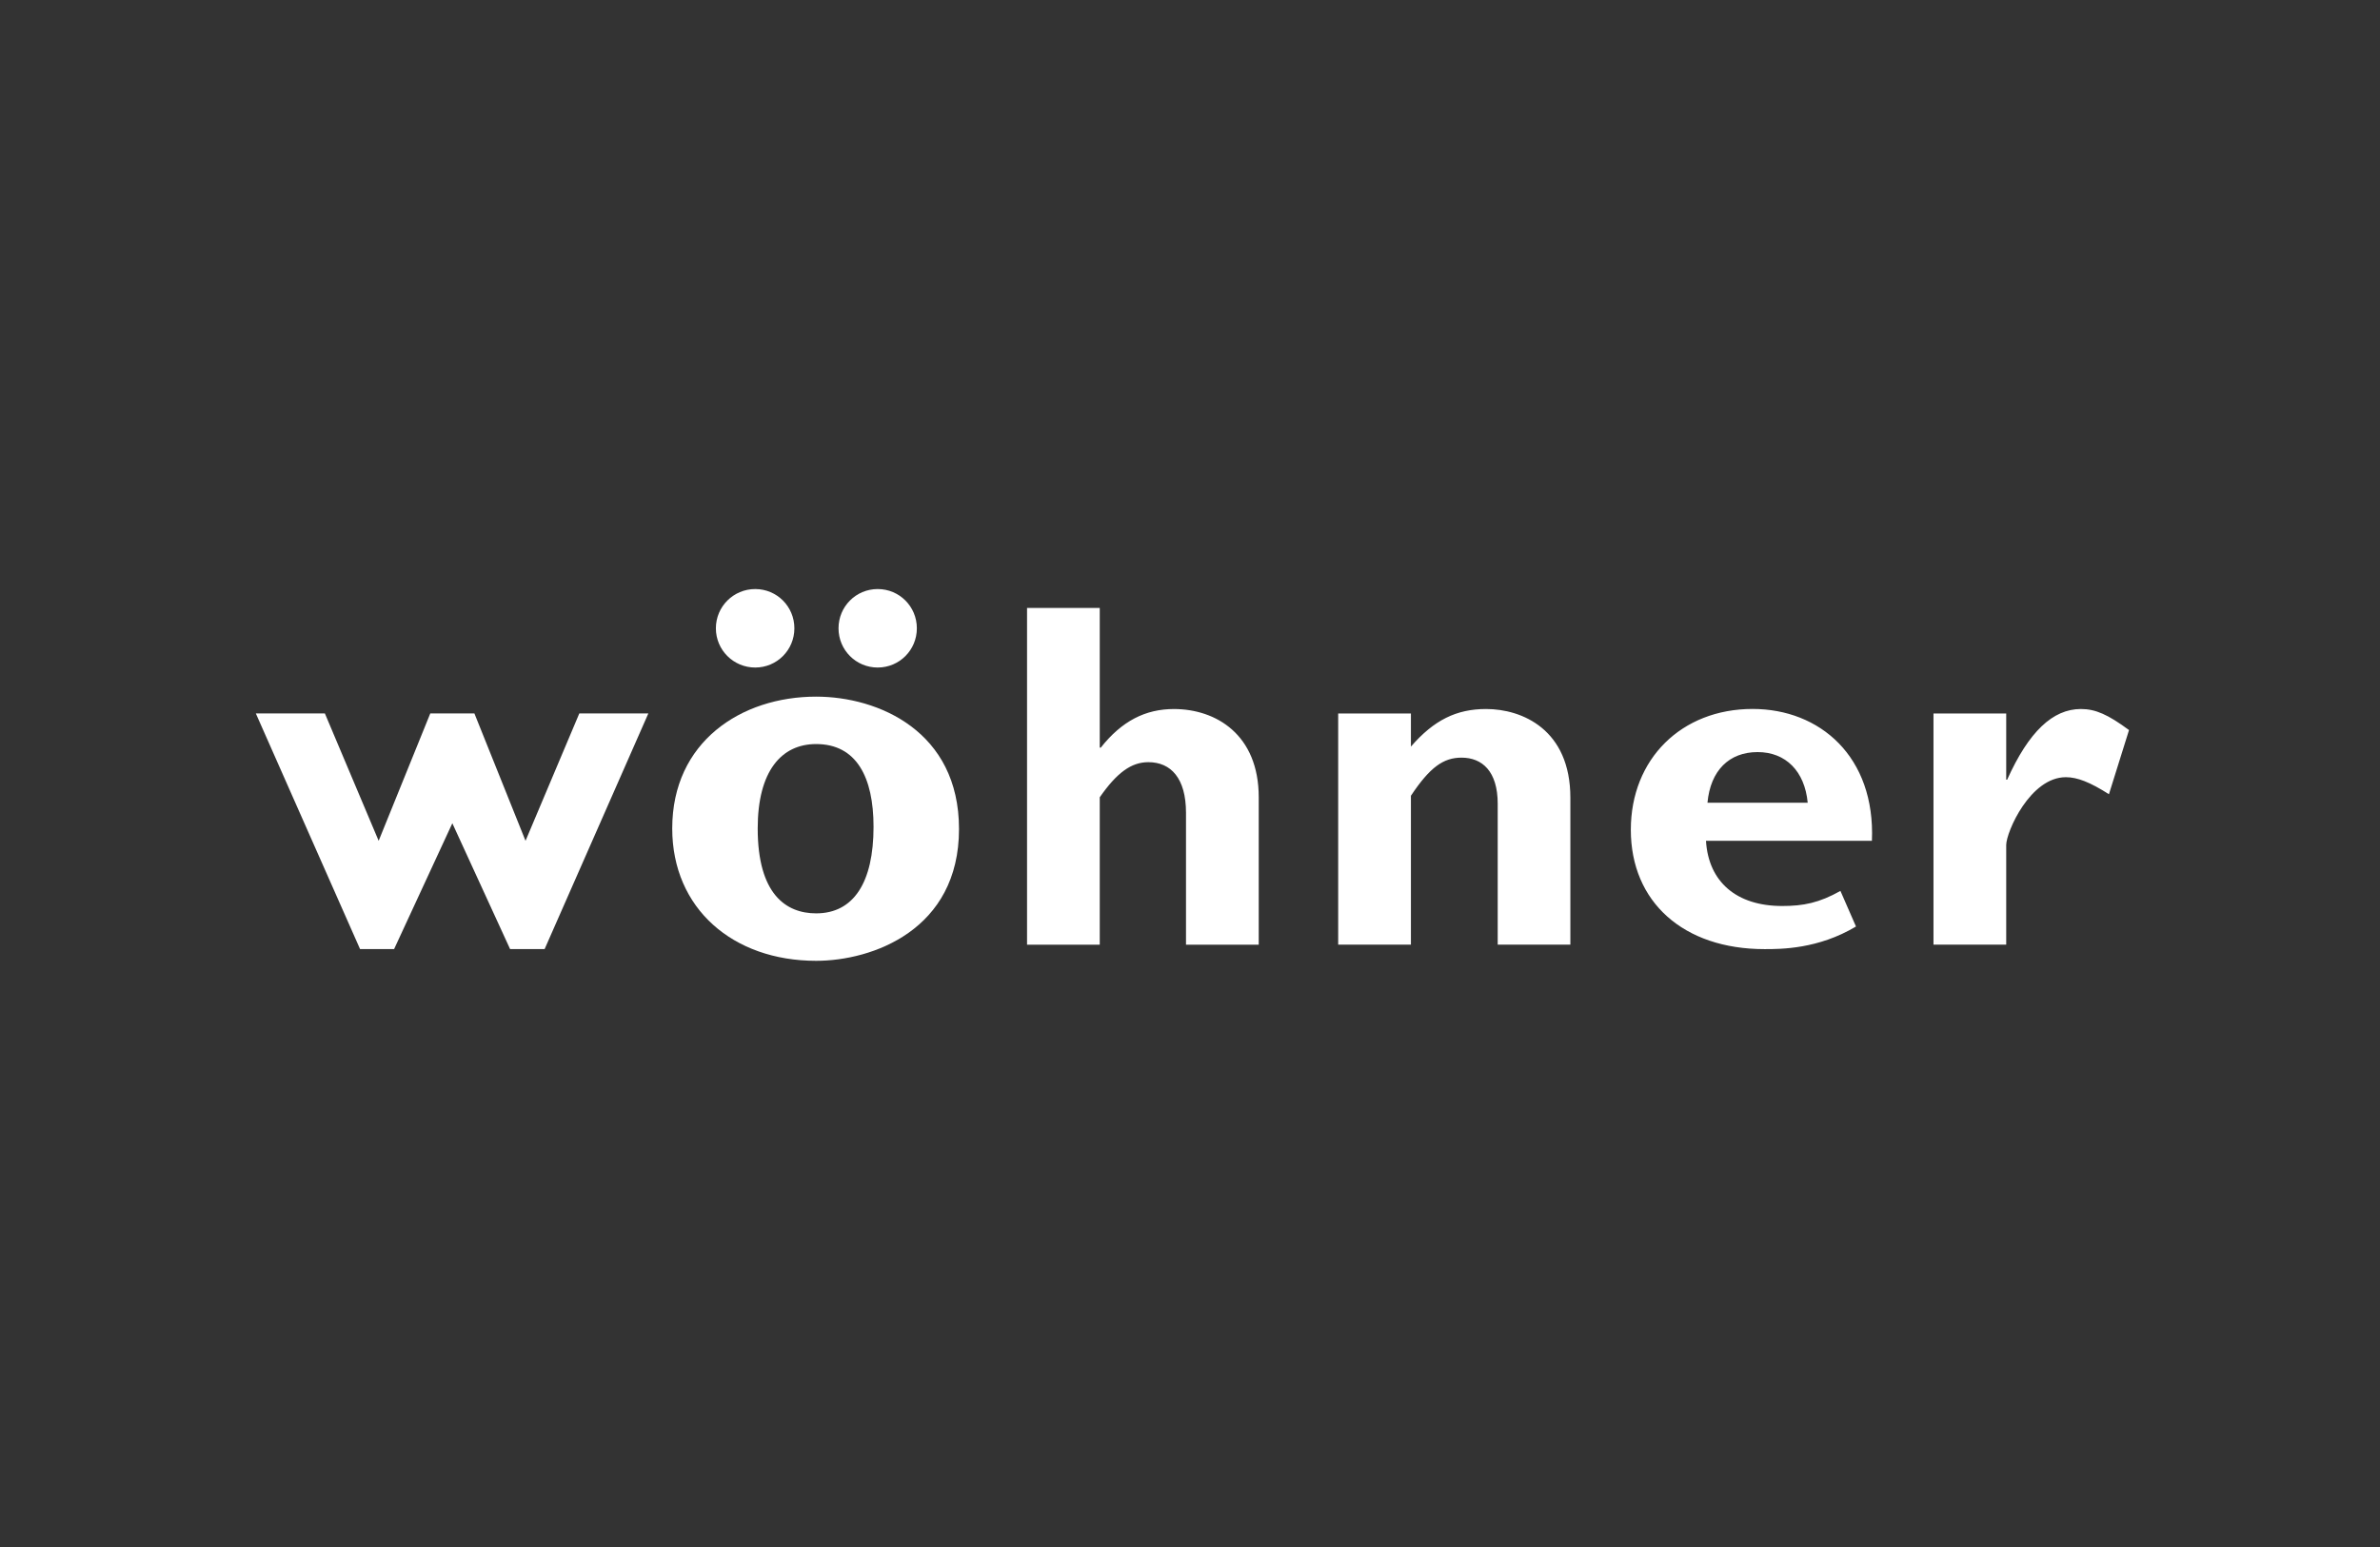 <svg width="400" height="260" viewBox="0 0 400 260" fill="none" xmlns="http://www.w3.org/2000/svg">
<rect x="0" y="0" width="400" height="260" fill="#333333" stroke="none"/>
<path d="M147.511 99C143.857 99 140.929 101.943 140.929 105.596C140.929 109.247 143.857 112.19 147.511 112.19C151.165 112.19 154.093 109.247 154.093 105.596C154.093 101.943 151.165 99 147.511 99ZM126.927 99C123.273 99 120.316 101.943 120.316 105.596C120.316 109.247 123.273 112.19 126.927 112.19C130.58 112.19 133.509 109.247 133.509 105.596C133.509 101.943 130.58 99 126.927 99ZM146.814 138.955C146.814 148.318 143.467 153.506 137.163 153.506C132.087 153.506 127.345 150.265 127.345 139.234C127.345 129.595 131.333 125.051 137.163 125.051C143.941 125.051 146.814 130.613 146.814 138.955ZM161.178 139.326C161.178 122.917 147.65 117.082 137.163 117.082C124.556 117.082 112.98 124.68 112.98 139.234C112.98 152.675 123.161 161.481 137.163 161.481C146.618 161.481 161.178 156.289 161.178 139.326Z" fill="white"/>
<path fill-rule="evenodd" clip-rule="evenodd" d="M286.97 134.91C287.469 129.517 290.594 126.4 295.399 126.4C300.113 126.4 303.316 129.601 303.815 134.91H286.97ZM311.93 155.715C305.575 159.516 299.325 159.516 296.568 159.516C282.926 159.516 274.089 151.595 274.089 139.46C274.089 127.577 282.584 119.151 294.559 119.151C305.851 119.151 315.199 127.156 314.608 141.315H286.72C287.141 148.225 291.854 152.269 299.522 152.269C303.093 152.269 305.746 151.74 309.317 149.734M76.024 138.361L85.731 159.513H91.531L108.964 119.908H97.361L88.324 141.311L79.733 119.908H72.315L63.64 141.311L54.603 119.908H43L60.516 159.513H66.234L76.024 138.361ZM184.832 102.172H172.614V158.771H184.832V133.997C187.708 129.869 190.124 128.097 192.999 128.097C196.794 128.097 199.328 130.796 199.328 136.608V158.771H211.552V133.997C211.552 123.464 204.383 119.165 197.293 119.165C192.5 119.165 188.535 121.187 185.003 125.654H184.832V102.172ZM237.129 119.917H224.905V158.764H237.129V133.738C240.332 128.934 242.591 127.335 245.637 127.335C249.09 127.335 251.716 129.61 251.716 135.088V158.764H263.927V134.077C263.927 122.617 255.839 119.161 249.76 119.161C244.797 119.161 241.002 121.012 237.129 125.479V119.917ZM337.178 119.917H324.955V158.764H337.178V141.998C337.205 139.816 341.196 130.612 347.21 130.621C349.14 130.625 351.267 131.461 354.444 133.483L357.819 122.7C354.274 120.086 352.186 119.161 349.731 119.161C345.017 119.161 340.973 122.952 337.336 131.044H337.178V119.917Z" fill="white"/>
</svg>
